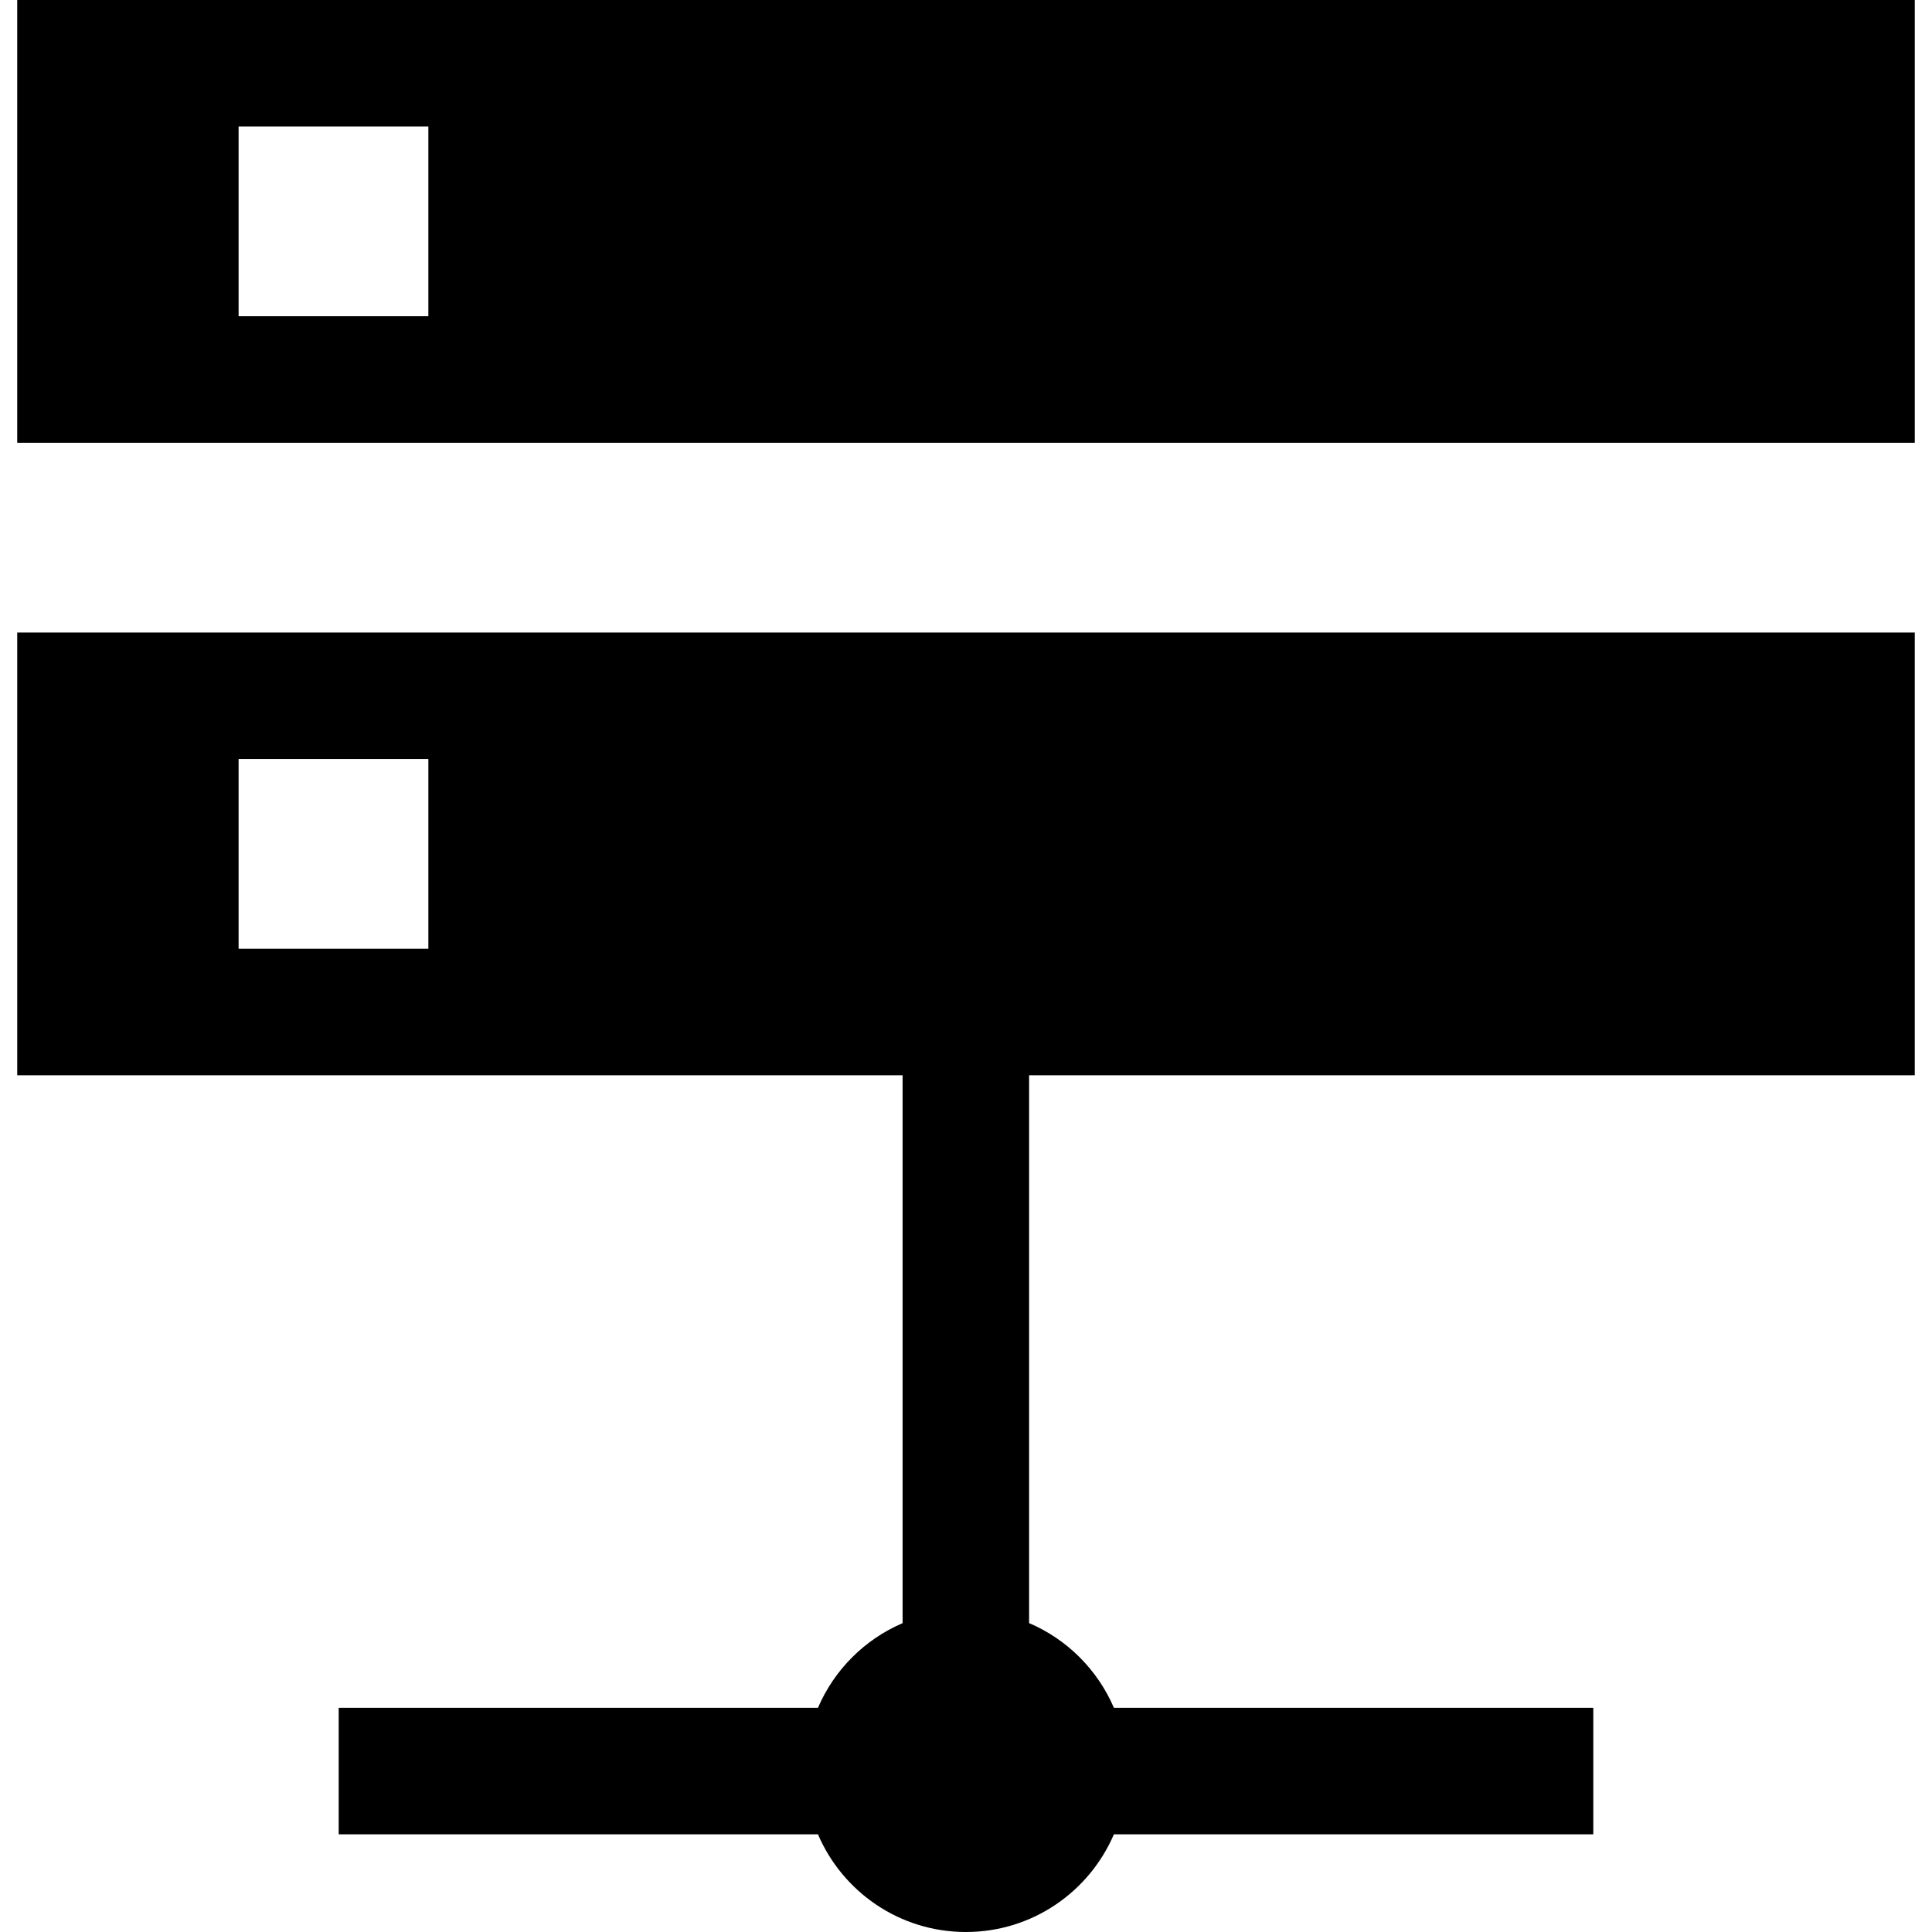 <?xml version="1.0" encoding="utf-8"?>

<!DOCTYPE svg PUBLIC "-//W3C//DTD SVG 1.1//EN" "http://www.w3.org/Graphics/SVG/1.1/DTD/svg11.dtd">
<!-- Uploaded to: SVG Repo, www.svgrepo.com, Generator: SVG Repo Mixer Tools -->
<svg height="800px" width="800px" version="1.1" id="_x32_" xmlns="http://www.w3.org/2000/svg" xmlns:xlink="http://www.w3.org/1999/xlink" 
	 viewBox="0 0 512 512"  xml:space="preserve">
<style type="text/css">
	.st0{fill:#000000;}
</style>
<g>
	<path class="st0" d="M4.563,0v117.337h502.874V0H4.563z M113.519,83.796H63.232V33.508h50.287V83.796z"/>
	<path class="st0" d="M4.563,284.962h234.633v145.19c-10.059,4.314-18.121,12.367-22.426,22.435H89.758v33.525H216.77
		c6.507,15.215,21.6,25.889,39.205,25.889c17.606,0,32.699-10.674,39.222-25.889h127.044v-33.525H295.196
		c-4.321-10.075-12.392-18.146-22.475-22.451V284.962h234.715V167.624H4.563V284.962z M63.232,201.133h50.287v50.287H63.232V201.133
		z"/>
</g>
</svg>